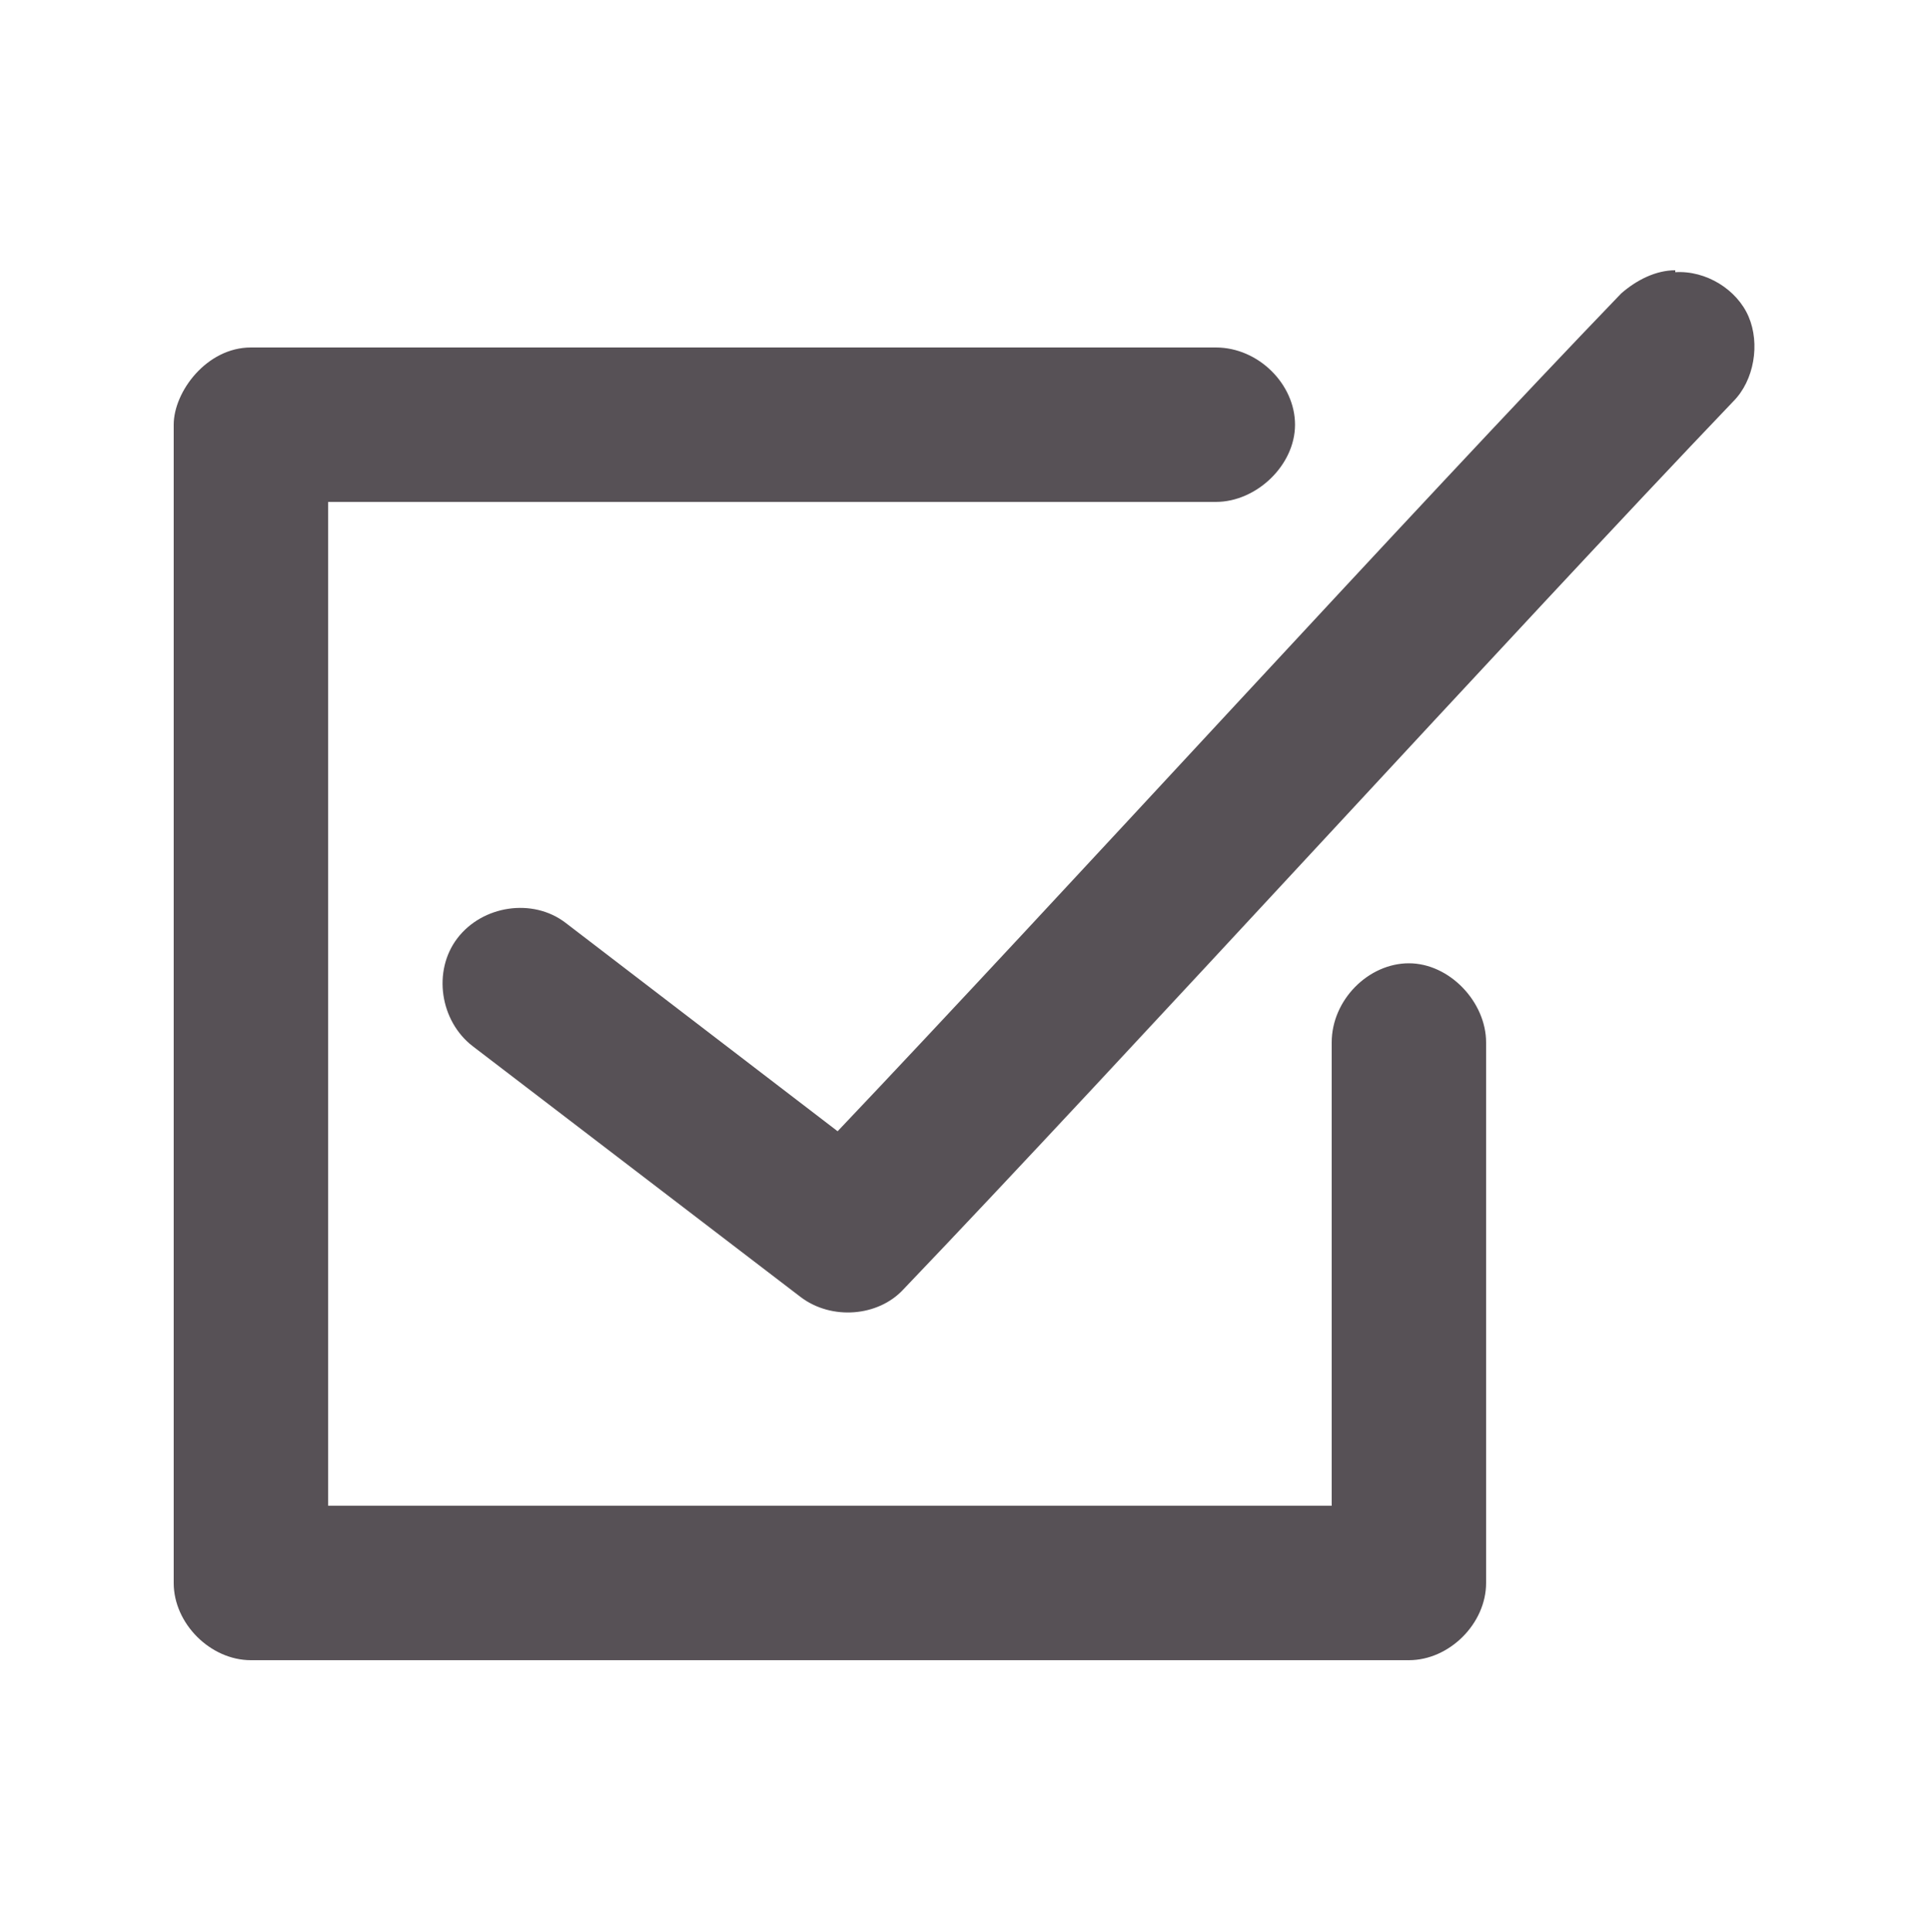 <?xml version="1.0" encoding="UTF-8"?>
<svg id="Layer_1" xmlns="http://www.w3.org/2000/svg" xmlns:svg="http://www.w3.org/2000/svg" xmlns:sodipodi="http://sodipodi.sourceforge.net/DTD/sodipodi-0.dtd" xmlns:rdf="http://www.w3.org/1999/02/22-rdf-syntax-ns#" xmlns:inkscape="http://www.inkscape.org/namespaces/inkscape" xmlns:dc="http://purl.org/dc/elements/1.1/" xmlns:cc="http://creativecommons.org/ns#" version="1.1" viewBox="0 0 100 100.1">
  <!-- Generator: Adobe Illustrator 29.2.1, SVG Export Plug-In . SVG Version: 2.1.0 Build 116)  -->
  <defs>
    <style>
      .st0 {
        fill: #575156;
      }
    </style>
  </defs>
  <path class="st0" d="M86.8,14c-1,0-2,.5-2.8,1.2-10.6,11-29.2,31.4-40.6,43.4l-14.1-10.8c-1.7-1.3-4.3-.9-5.6.8-1.3,1.7-.9,4.3.8,5.6l17,13c1.6,1.2,4,1,5.3-.4,11.2-11.7,32-34.5,43-46,1.1-1.1,1.4-3,.8-4.4s-2.2-2.4-3.8-2.3ZM9,22v60c0,2.1,1.9,4,4,4h60c2.1,0,4-1.9,4-4v-28c0-2.1-1.9-4.1-4-4.1s-4,1.9-4,4.1v24H17V26h46c2.1,0,4.1-1.9,4.1-4s-1.9-4-4.1-4H13c-2.3,0-4,2.3-4,4Z"/>
</svg>
